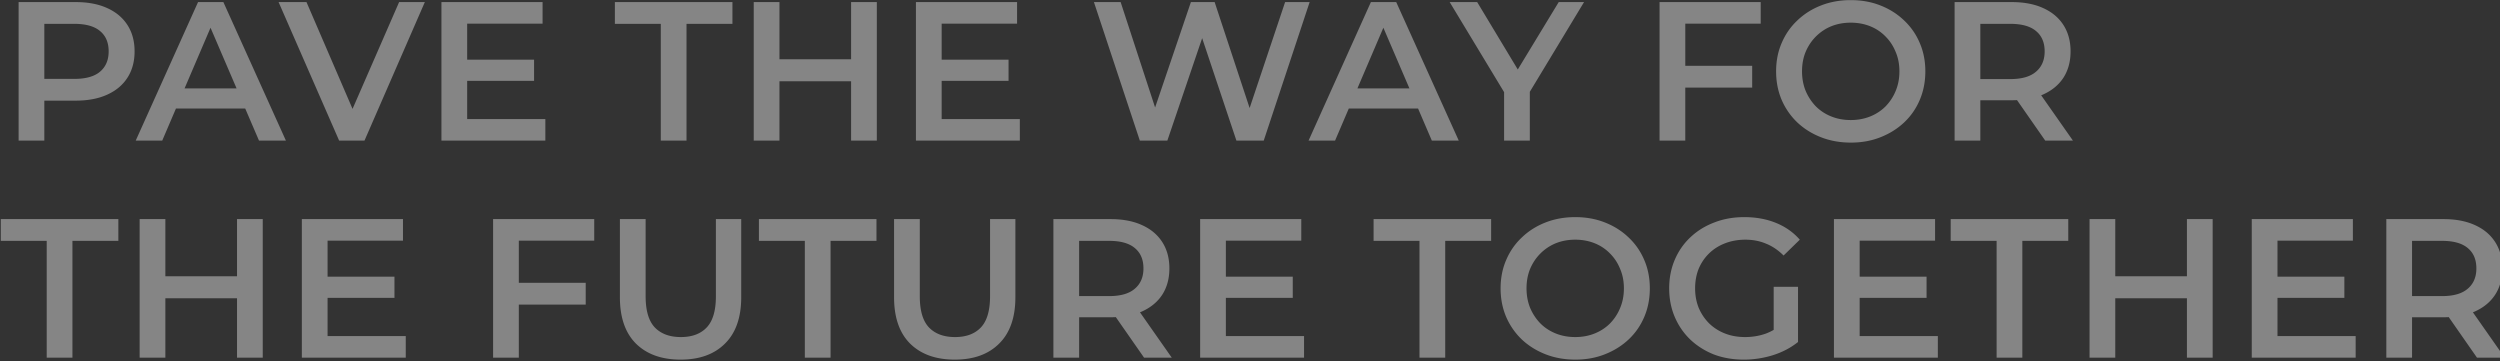 <svg width="1440" height="208" viewBox="0 0 1440 208" fill="none" xmlns="http://www.w3.org/2000/svg"><rect x="0" y="0" width="1440" height="208" fill="#333333" stroke="none"/><path d="M10.716 81V1.2h32.832c7.068 0 13.11 1.14 18.126 3.42 5.092 2.28 9.006 5.548 11.742 9.804 2.736 4.256 4.104 9.31 4.104 15.162s-1.368 10.906-4.104 15.162c-2.736 4.256-6.65 7.524-11.742 9.804-5.016 2.28-11.058 3.42-18.126 3.42H18.924l6.612-6.954V81h-14.82zm14.82-28.386l-6.612-7.182h23.94c6.536 0 11.438-1.368 14.706-4.104 3.344-2.812 5.016-6.726 5.016-11.742 0-5.092-1.672-9.006-5.016-11.742-3.268-2.736-8.17-4.104-14.706-4.104h-23.94l6.612-7.296v46.17zM78.166 81l35.91-79.8h14.592L164.692 81h-15.504L118.294 9.066h5.928L93.442 81H78.166zm16.53-18.468l3.99-11.628h43.092l3.99 11.628H94.696zM195.348 81L160.464 1.2h16.074l31.122 72.162h-9.234L229.89 1.2h14.82L209.94 81h-14.592zm72.603-46.626h39.672v12.198h-39.672V34.374zm1.14 34.2h45.03V81h-59.85V1.2h58.254v12.426h-43.434v54.948zM380.616 81V13.74h-26.448V1.2h67.716v12.54h-26.448V81h-14.82zM490.234 1.2h14.82V81h-14.82V1.2zM448.966 81h-14.82V1.2h14.82V81zm42.408-34.2h-43.662V34.146h43.662V46.8zm49.883-12.426h39.672v12.198h-39.672V34.374zm1.14 34.2h45.03V81h-59.85V1.2h58.254v12.426h-43.434v54.948zM656.544 81L630.096 1.2h15.39l23.598 72.162h-7.638L685.956 1.2h13.68l23.826 72.162h-7.41L740.22 1.2h14.136L727.908 81h-15.732l-21.774-65.094h4.104L672.39 81h-15.846zm97.179 0l35.91-79.8h14.592L840.249 81h-15.504L793.851 9.066h5.928L768.999 81h-15.276zm16.53-18.468l3.99-11.628h43.092l3.99 11.628h-51.072zM866.358 81V49.422l3.306 9.12L835.008 1.2h15.846l27.816 46.17h-8.892L897.822 1.2h14.592l-34.656 57.342 3.42-9.12V81h-14.82zm103.113-43.092h39.789v12.54h-39.789v-12.54zM970.725 81h-14.82V1.2h58.255v12.426h-43.435V81zm95.405 1.14c-6.23 0-11.97-1.026-17.21-3.078-5.25-2.052-9.81-4.902-13.68-8.55a39.517 39.517 0 01-9.01-12.996c-2.13-5.016-3.19-10.488-3.19-16.416 0-5.928 1.06-11.362 3.19-16.302 2.13-5.016 5.13-9.348 9.01-12.996 3.87-3.724 8.43-6.612 13.68-8.664 5.24-2.052 10.94-3.078 17.1-3.078 6.23 0 11.93 1.026 17.1 3.078 5.24 2.052 9.8 4.94 13.68 8.664 3.87 3.648 6.88 7.98 9 12.996 2.13 4.94 3.2 10.374 3.2 16.302 0 5.928-1.07 11.4-3.2 16.416-2.12 5.016-5.13 9.348-9 12.996-3.88 3.648-8.44 6.498-13.68 8.55-5.17 2.052-10.83 3.078-16.99 3.078zm-.11-12.996c4.03 0 7.75-.684 11.17-2.052 3.42-1.368 6.38-3.306 8.89-5.814a27.735 27.735 0 005.82-8.892c1.44-3.42 2.16-7.182 2.16-11.286 0-4.104-.72-7.828-2.16-11.172-1.37-3.42-3.31-6.384-5.82-8.892-2.51-2.584-5.47-4.56-8.89-5.928-3.42-1.368-7.14-2.052-11.17-2.052s-7.75.684-11.17 2.052c-3.35 1.368-6.31 3.344-8.9 5.928-2.5 2.508-4.48 5.472-5.92 8.892-1.37 3.344-2.06 7.068-2.06 11.172 0 4.028.69 7.752 2.06 11.172 1.44 3.42 3.42 6.422 5.92 9.006 2.51 2.508 5.48 4.446 8.9 5.814 3.42 1.368 7.14 2.052 11.17 2.052zM1125.85 81V1.2h32.83c7.07 0 13.11 1.14 18.12 3.42 5.1 2.28 9.01 5.548 11.75 9.804 2.73 4.256 4.1 9.31 4.1 15.162s-1.37 10.906-4.1 15.162c-2.74 4.18-6.65 7.41-11.75 9.69-5.01 2.204-11.05 3.306-18.12 3.306h-24.63l6.62-6.726V81h-14.82zm52.21 0l-20.18-28.956h15.85L1194.02 81h-15.96zm-37.39-28.386l-6.62-7.068h23.94c6.54 0 11.44-1.406 14.71-4.218 3.34-2.812 5.02-6.726 5.02-11.742 0-5.092-1.68-9.006-5.02-11.742-3.27-2.736-8.17-4.104-14.71-4.104h-23.94l6.62-7.296v46.17zM26.904 206v-67.26H.456V126.2h67.716v12.54H41.724V206h-14.82zm109.618-79.8h14.82V206h-14.82v-79.8zM95.254 206h-14.82v-79.8h14.82V206zm42.408-34.2H94v-12.654h43.662V171.8zm49.883-12.426h39.672v12.198h-39.672v-12.198zm1.14 34.2h45.03V206h-59.85v-79.8h58.254v12.426h-43.434v54.948zm108.903-30.666h39.786v12.54h-39.786v-12.54zM298.842 206h-14.82v-79.8h58.254v12.426h-43.434V206zm93.22 1.14c-10.944 0-19.532-3.078-25.764-9.234-6.156-6.156-9.234-15.048-9.234-26.676V126.2h14.82v44.46c0 8.208 1.748 14.174 5.244 17.898 3.572 3.724 8.588 5.586 15.048 5.586 6.46 0 11.438-1.862 14.934-5.586 3.496-3.724 5.244-9.69 5.244-17.898V126.2h14.592v45.03c0 11.628-3.116 20.52-9.348 26.676-6.156 6.156-14.668 9.234-25.536 9.234zm71.52-1.14v-67.26h-26.448V126.2h67.716v12.54h-26.448V206h-14.82zm86.397 1.14c-10.944 0-19.532-3.078-25.764-9.234-6.156-6.156-9.234-15.048-9.234-26.676V126.2h14.82v44.46c0 8.208 1.748 14.174 5.244 17.898 3.572 3.724 8.588 5.586 15.048 5.586 6.46 0 11.438-1.862 14.934-5.586 3.496-3.724 5.244-9.69 5.244-17.898V126.2h14.592v45.03c0 11.628-3.116 20.52-9.348 26.676-6.156 6.156-14.668 9.234-25.536 9.234zm56.779-1.14v-79.8h32.832c7.068 0 13.11 1.14 18.126 3.42 5.092 2.28 9.006 5.548 11.742 9.804 2.736 4.256 4.104 9.31 4.104 15.162s-1.368 10.906-4.104 15.162c-2.736 4.18-6.65 7.41-11.742 9.69-5.016 2.204-11.058 3.306-18.126 3.306h-24.624l6.612-6.726V206h-14.82zm52.212 0l-20.178-28.956h15.846L674.93 206h-15.96zm-37.392-28.386l-6.612-7.068h23.94c6.536 0 11.438-1.406 14.706-4.218 3.344-2.812 5.016-6.726 5.016-11.742 0-5.092-1.672-9.006-5.016-11.742-3.268-2.736-8.17-4.104-14.706-4.104h-23.94l6.612-7.296v46.17zm83.385-18.24h39.672v12.198h-39.672v-12.198zm1.14 34.2h45.03V206h-59.85v-79.8h58.254v12.426h-43.434v54.948zM817.628 206v-67.26H791.18V126.2h67.716v12.54h-26.448V206h-14.82zm89.808 1.14c-6.232 0-11.97-1.026-17.214-3.078-5.244-2.052-9.804-4.902-13.68-8.55a39.535 39.535 0 01-9.006-12.996c-2.128-5.016-3.192-10.488-3.192-16.416 0-5.928 1.064-11.362 3.192-16.302 2.128-5.016 5.13-9.348 9.006-12.996 3.876-3.724 8.436-6.612 13.68-8.664 5.244-2.052 10.944-3.078 17.1-3.078 6.232 0 11.932 1.026 17.1 3.078 5.244 2.052 9.804 4.94 13.68 8.664 3.876 3.648 6.878 7.98 9.006 12.996 2.128 4.94 3.192 10.374 3.192 16.302 0 5.928-1.064 11.4-3.192 16.416s-5.13 9.348-9.006 12.996c-3.876 3.648-8.436 6.498-13.68 8.55-5.168 2.052-10.83 3.078-16.986 3.078zm-.114-12.996c4.028 0 7.752-.684 11.172-2.052 3.42-1.368 6.384-3.306 8.892-5.814a27.718 27.718 0 005.814-8.892c1.444-3.42 2.166-7.182 2.166-11.286 0-4.104-.722-7.828-2.166-11.172-1.368-3.42-3.306-6.384-5.814-8.892-2.508-2.584-5.472-4.56-8.892-5.928-3.42-1.368-7.144-2.052-11.172-2.052-4.028 0-7.752.684-11.172 2.052a26.828 26.828 0 00-8.892 5.928c-2.508 2.508-4.484 5.472-5.928 8.892-1.368 3.344-2.052 7.068-2.052 11.172 0 4.028.684 7.752 2.052 11.172 1.444 3.42 3.42 6.422 5.928 9.006 2.508 2.508 5.472 4.446 8.892 5.814 3.42 1.368 7.144 2.052 11.172 2.052zm97.108 12.996c-6.235 0-11.973-.988-17.217-2.964-5.168-2.052-9.69-4.902-13.566-8.55-3.876-3.724-6.878-8.094-9.006-13.11s-3.192-10.488-3.192-16.416c0-5.928 1.064-11.4 3.192-16.416s5.13-9.348 9.006-12.996c3.952-3.724 8.55-6.574 13.794-8.55 5.244-2.052 10.982-3.078 17.219-3.078 6.76 0 12.84 1.102 18.24 3.306 5.47 2.204 10.07 5.434 13.79 9.69l-9.35 9.12c-3.11-3.116-6.5-5.396-10.14-6.84-3.58-1.52-7.53-2.28-11.86-2.28-4.18 0-8.057.684-11.629 2.052-3.572 1.368-6.65 3.306-9.234 5.814-2.584 2.508-4.598 5.472-6.042 8.892-1.368 3.42-2.052 7.182-2.052 11.286 0 4.028.684 7.752 2.052 11.172 1.444 3.42 3.458 6.422 6.042 9.006 2.584 2.508 5.624 4.446 9.12 5.814 3.496 1.368 7.373 2.052 11.633 2.052 3.95 0 7.75-.608 11.4-1.824 3.72-1.292 7.25-3.42 10.6-6.384l8.43 11.058c-4.18 3.344-9.04 5.89-14.59 7.638-5.47 1.672-11.02 2.508-16.64 2.508zm17.21-12.084v-29.868h14.02v31.806l-14.02-1.938zm48.39-35.682h39.67v12.198h-39.67v-12.198zm1.14 34.2h45.03V206h-59.85v-79.8h58.25v12.426h-43.43v54.948zM1150.05 206v-67.26h-26.45V126.2h67.72v12.54h-26.45V206h-14.82zm109.62-79.8h14.82V206h-14.82v-79.8zM1218.4 206h-14.82v-79.8h14.82V206zm42.41-34.2h-43.66v-12.654h43.66V171.8zm49.88-12.426h39.67v12.198h-39.67v-12.198zm1.14 34.2h45.03V206h-59.85v-79.8h58.25v12.426h-43.43v54.948zM1374.52 206v-79.8h32.83c7.07 0 13.11 1.14 18.13 3.42 5.09 2.28 9.01 5.548 11.74 9.804 2.74 4.256 4.11 9.31 4.11 15.162s-1.37 10.906-4.11 15.162c-2.73 4.18-6.65 7.41-11.74 9.69-5.02 2.204-11.06 3.306-18.13 3.306h-24.62l6.61-6.726V206h-14.82zm52.21 0l-20.17-28.956h15.84L1442.69 206h-15.96zm-37.39-28.386l-6.61-7.068h23.94c6.54 0 11.44-1.406 14.71-4.218 3.34-2.812 5.01-6.726 5.01-11.742 0-5.092-1.67-9.006-5.01-11.742-3.27-2.736-8.17-4.104-14.71-4.104h-23.94l6.61-7.296v46.17z" fill="#fff" fill-opacity=".4"/></svg>